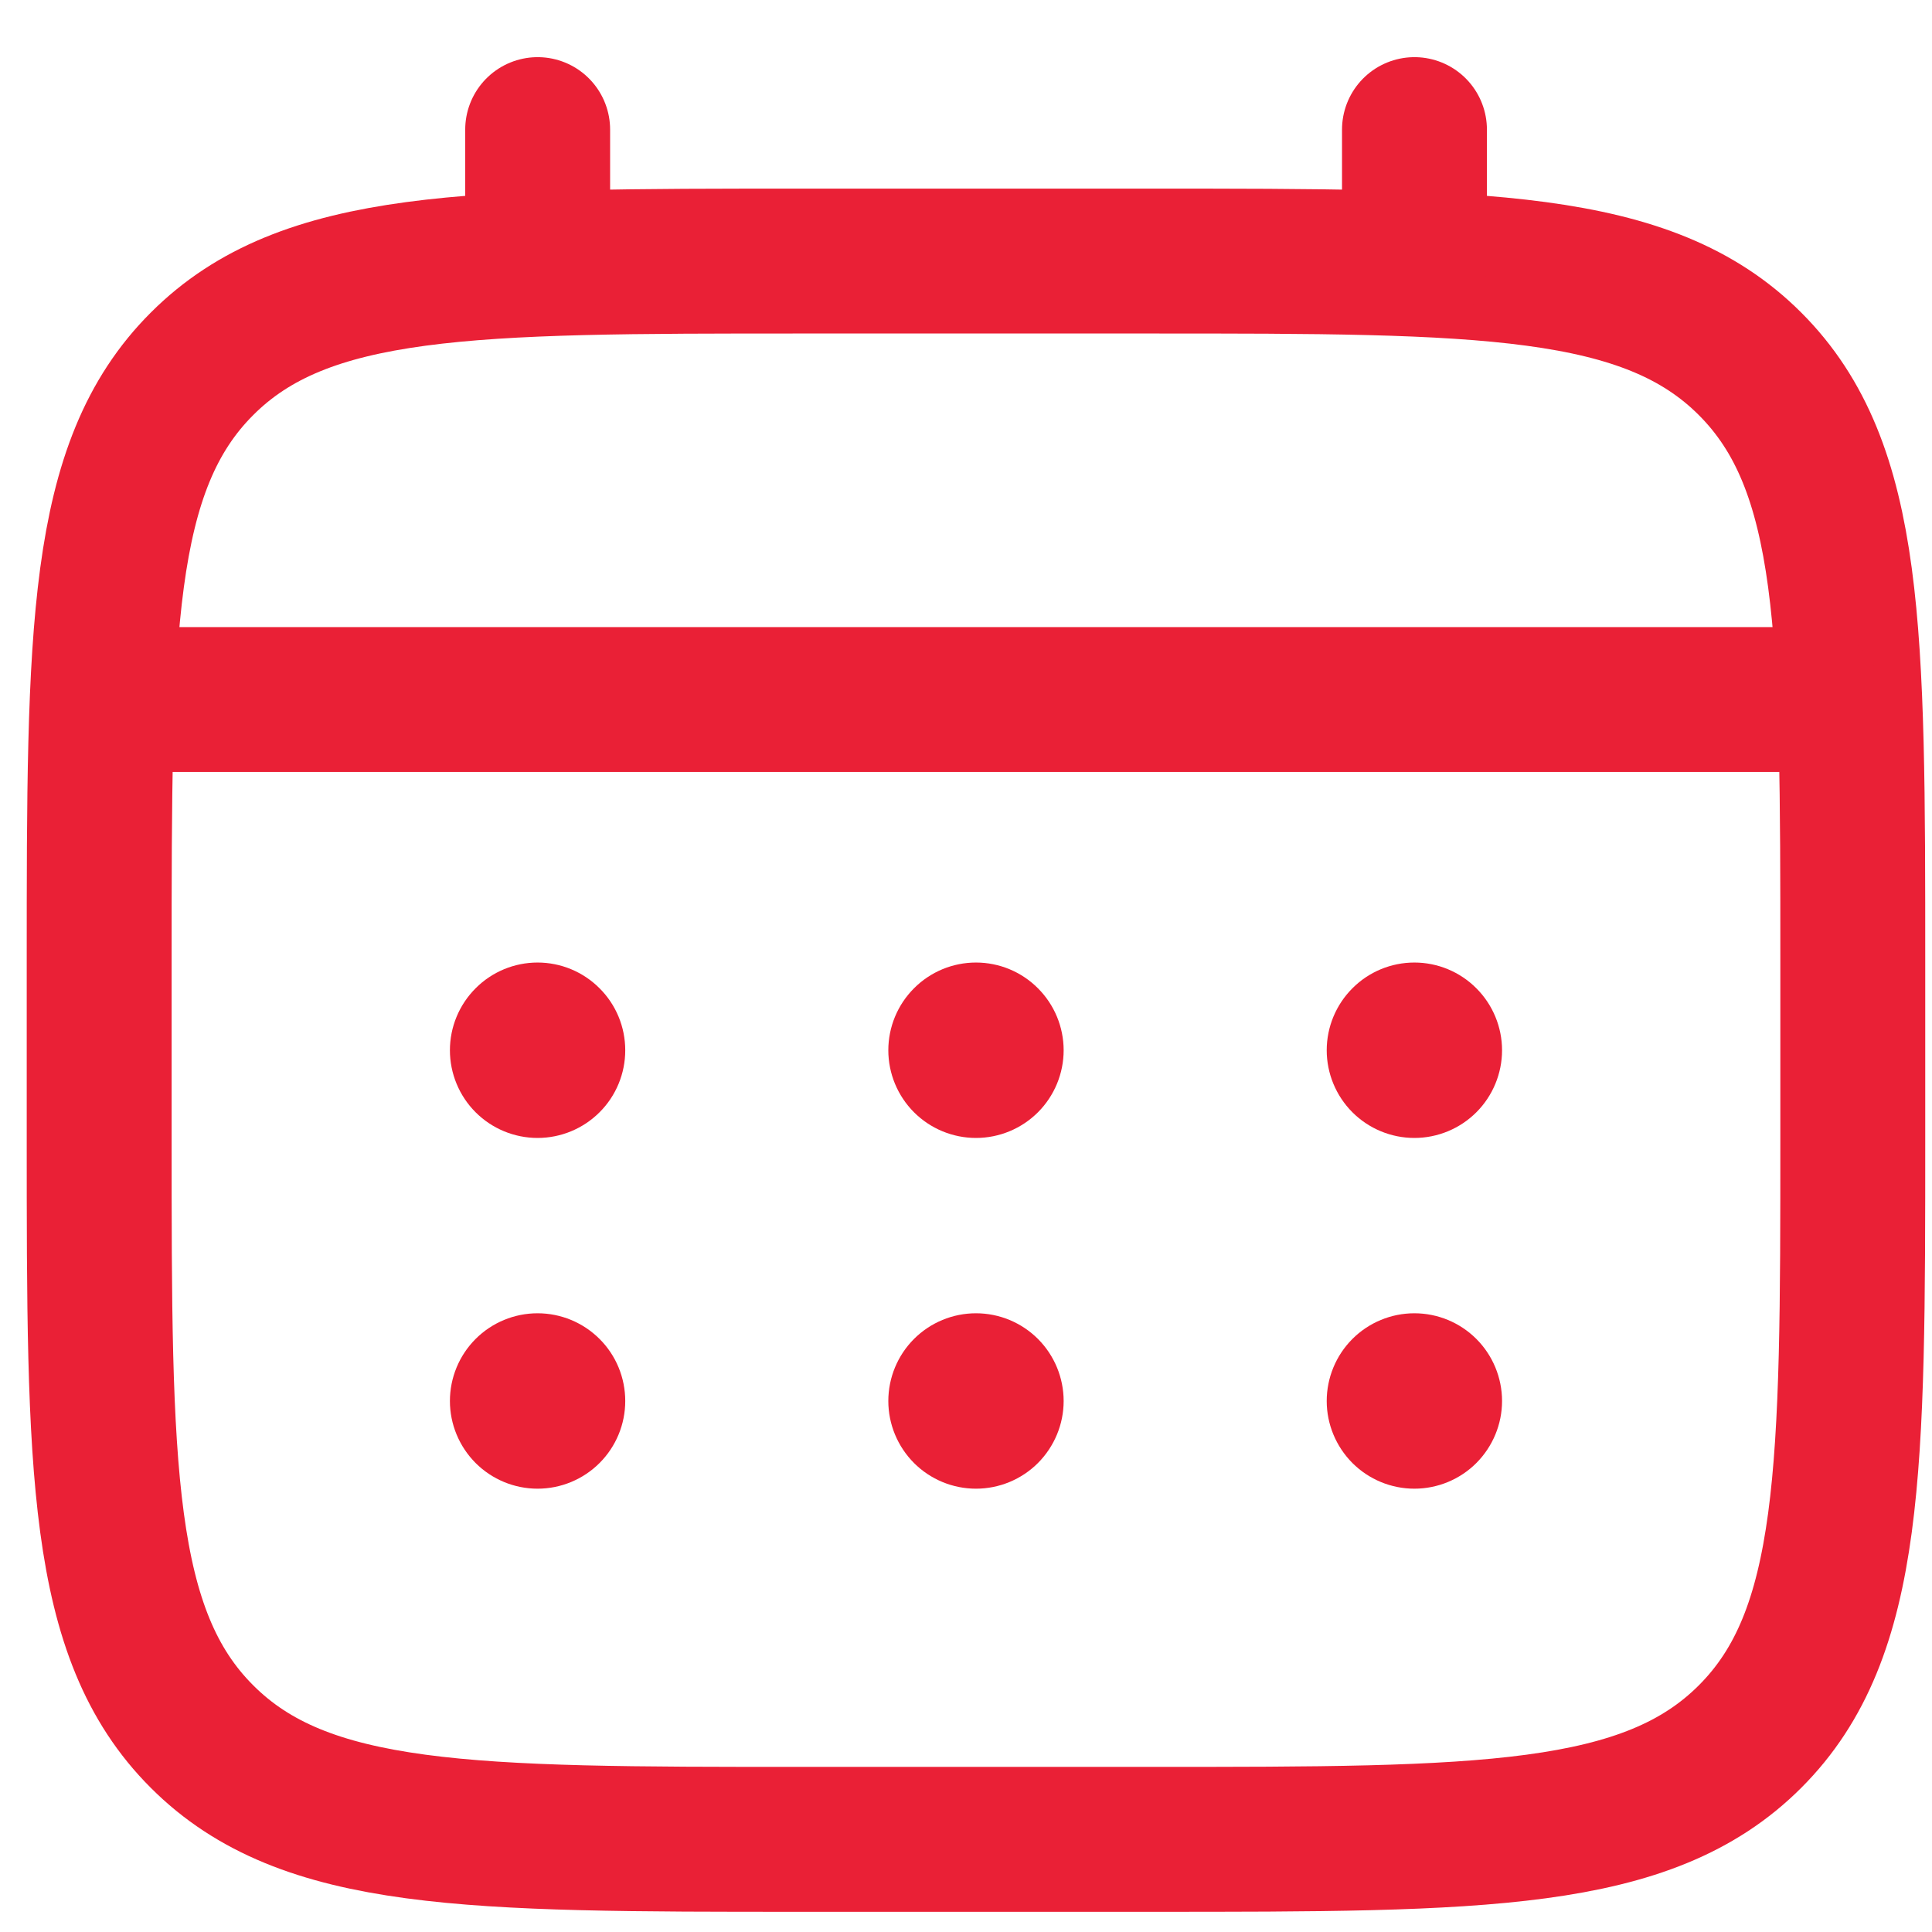 <?xml version="1.0" encoding="UTF-8"?> <svg xmlns="http://www.w3.org/2000/svg" width="24" height="24" viewBox="0 0 24 24" fill="none"><path d="M1.232 11.957C1.232 7.85 1.232 5.795 2.509 4.52C3.784 3.243 5.839 3.243 9.946 3.243H14.303C18.41 3.243 20.464 3.243 21.74 4.52C23.016 5.795 23.016 7.85 23.016 11.957V14.135C23.016 18.243 23.016 20.297 21.74 21.572C20.464 22.849 18.41 22.849 14.303 22.849H9.946C5.839 22.849 3.784 22.849 2.509 21.572C1.232 20.297 1.232 18.243 1.232 14.135V11.957Z" stroke="#EA2036" stroke-width="1.8"></path><path d="M6.679 3.244V1.61M17.571 3.244V1.61M1.778 8.69H22.473" stroke="#EA2036" stroke-width="1.8" stroke-linecap="round"></path><path d="M18.659 17.404C18.659 17.692 18.544 17.969 18.34 18.174C18.136 18.378 17.859 18.493 17.57 18.493C17.281 18.493 17.004 18.378 16.8 18.174C16.596 17.969 16.481 17.692 16.481 17.404C16.481 17.115 16.596 16.837 16.8 16.633C17.004 16.429 17.281 16.314 17.57 16.314C17.859 16.314 18.136 16.429 18.34 16.633C18.544 16.837 18.659 17.115 18.659 17.404ZM18.659 13.047C18.659 13.335 18.544 13.613 18.34 13.817C18.136 14.021 17.859 14.136 17.57 14.136C17.281 14.136 17.004 14.021 16.8 13.817C16.596 13.613 16.481 13.335 16.481 13.047C16.481 12.758 16.596 12.481 16.8 12.277C17.004 12.072 17.281 11.957 17.57 11.957C17.859 11.957 18.136 12.072 18.34 12.277C18.544 12.481 18.659 12.758 18.659 13.047ZM13.213 17.404C13.213 17.692 13.098 17.969 12.894 18.174C12.69 18.378 12.413 18.493 12.124 18.493C11.835 18.493 11.558 18.378 11.354 18.174C11.15 17.969 11.035 17.692 11.035 17.404C11.035 17.115 11.15 16.837 11.354 16.633C11.558 16.429 11.835 16.314 12.124 16.314C12.413 16.314 12.69 16.429 12.894 16.633C13.098 16.837 13.213 17.115 13.213 17.404ZM13.213 13.047C13.213 13.335 13.098 13.613 12.894 13.817C12.69 14.021 12.413 14.136 12.124 14.136C11.835 14.136 11.558 14.021 11.354 13.817C11.15 13.613 11.035 13.335 11.035 13.047C11.035 12.758 11.15 12.481 11.354 12.277C11.558 12.072 11.835 11.957 12.124 11.957C12.413 11.957 12.69 12.072 12.894 12.277C13.098 12.481 13.213 12.758 13.213 13.047ZM7.767 17.404C7.767 17.692 7.653 17.969 7.448 18.174C7.244 18.378 6.967 18.493 6.678 18.493C6.389 18.493 6.112 18.378 5.908 18.174C5.704 17.969 5.589 17.692 5.589 17.404C5.589 17.115 5.704 16.837 5.908 16.633C6.112 16.429 6.389 16.314 6.678 16.314C6.967 16.314 7.244 16.429 7.448 16.633C7.653 16.837 7.767 17.115 7.767 17.404ZM7.767 13.047C7.767 13.335 7.653 13.613 7.448 13.817C7.244 14.021 6.967 14.136 6.678 14.136C6.389 14.136 6.112 14.021 5.908 13.817C5.704 13.613 5.589 13.335 5.589 13.047C5.589 12.758 5.704 12.481 5.908 12.277C6.112 12.072 6.389 11.957 6.678 11.957C6.967 11.957 7.244 12.072 7.448 12.277C7.653 12.481 7.767 12.758 7.767 13.047Z" fill="#EA2036"></path></svg> 